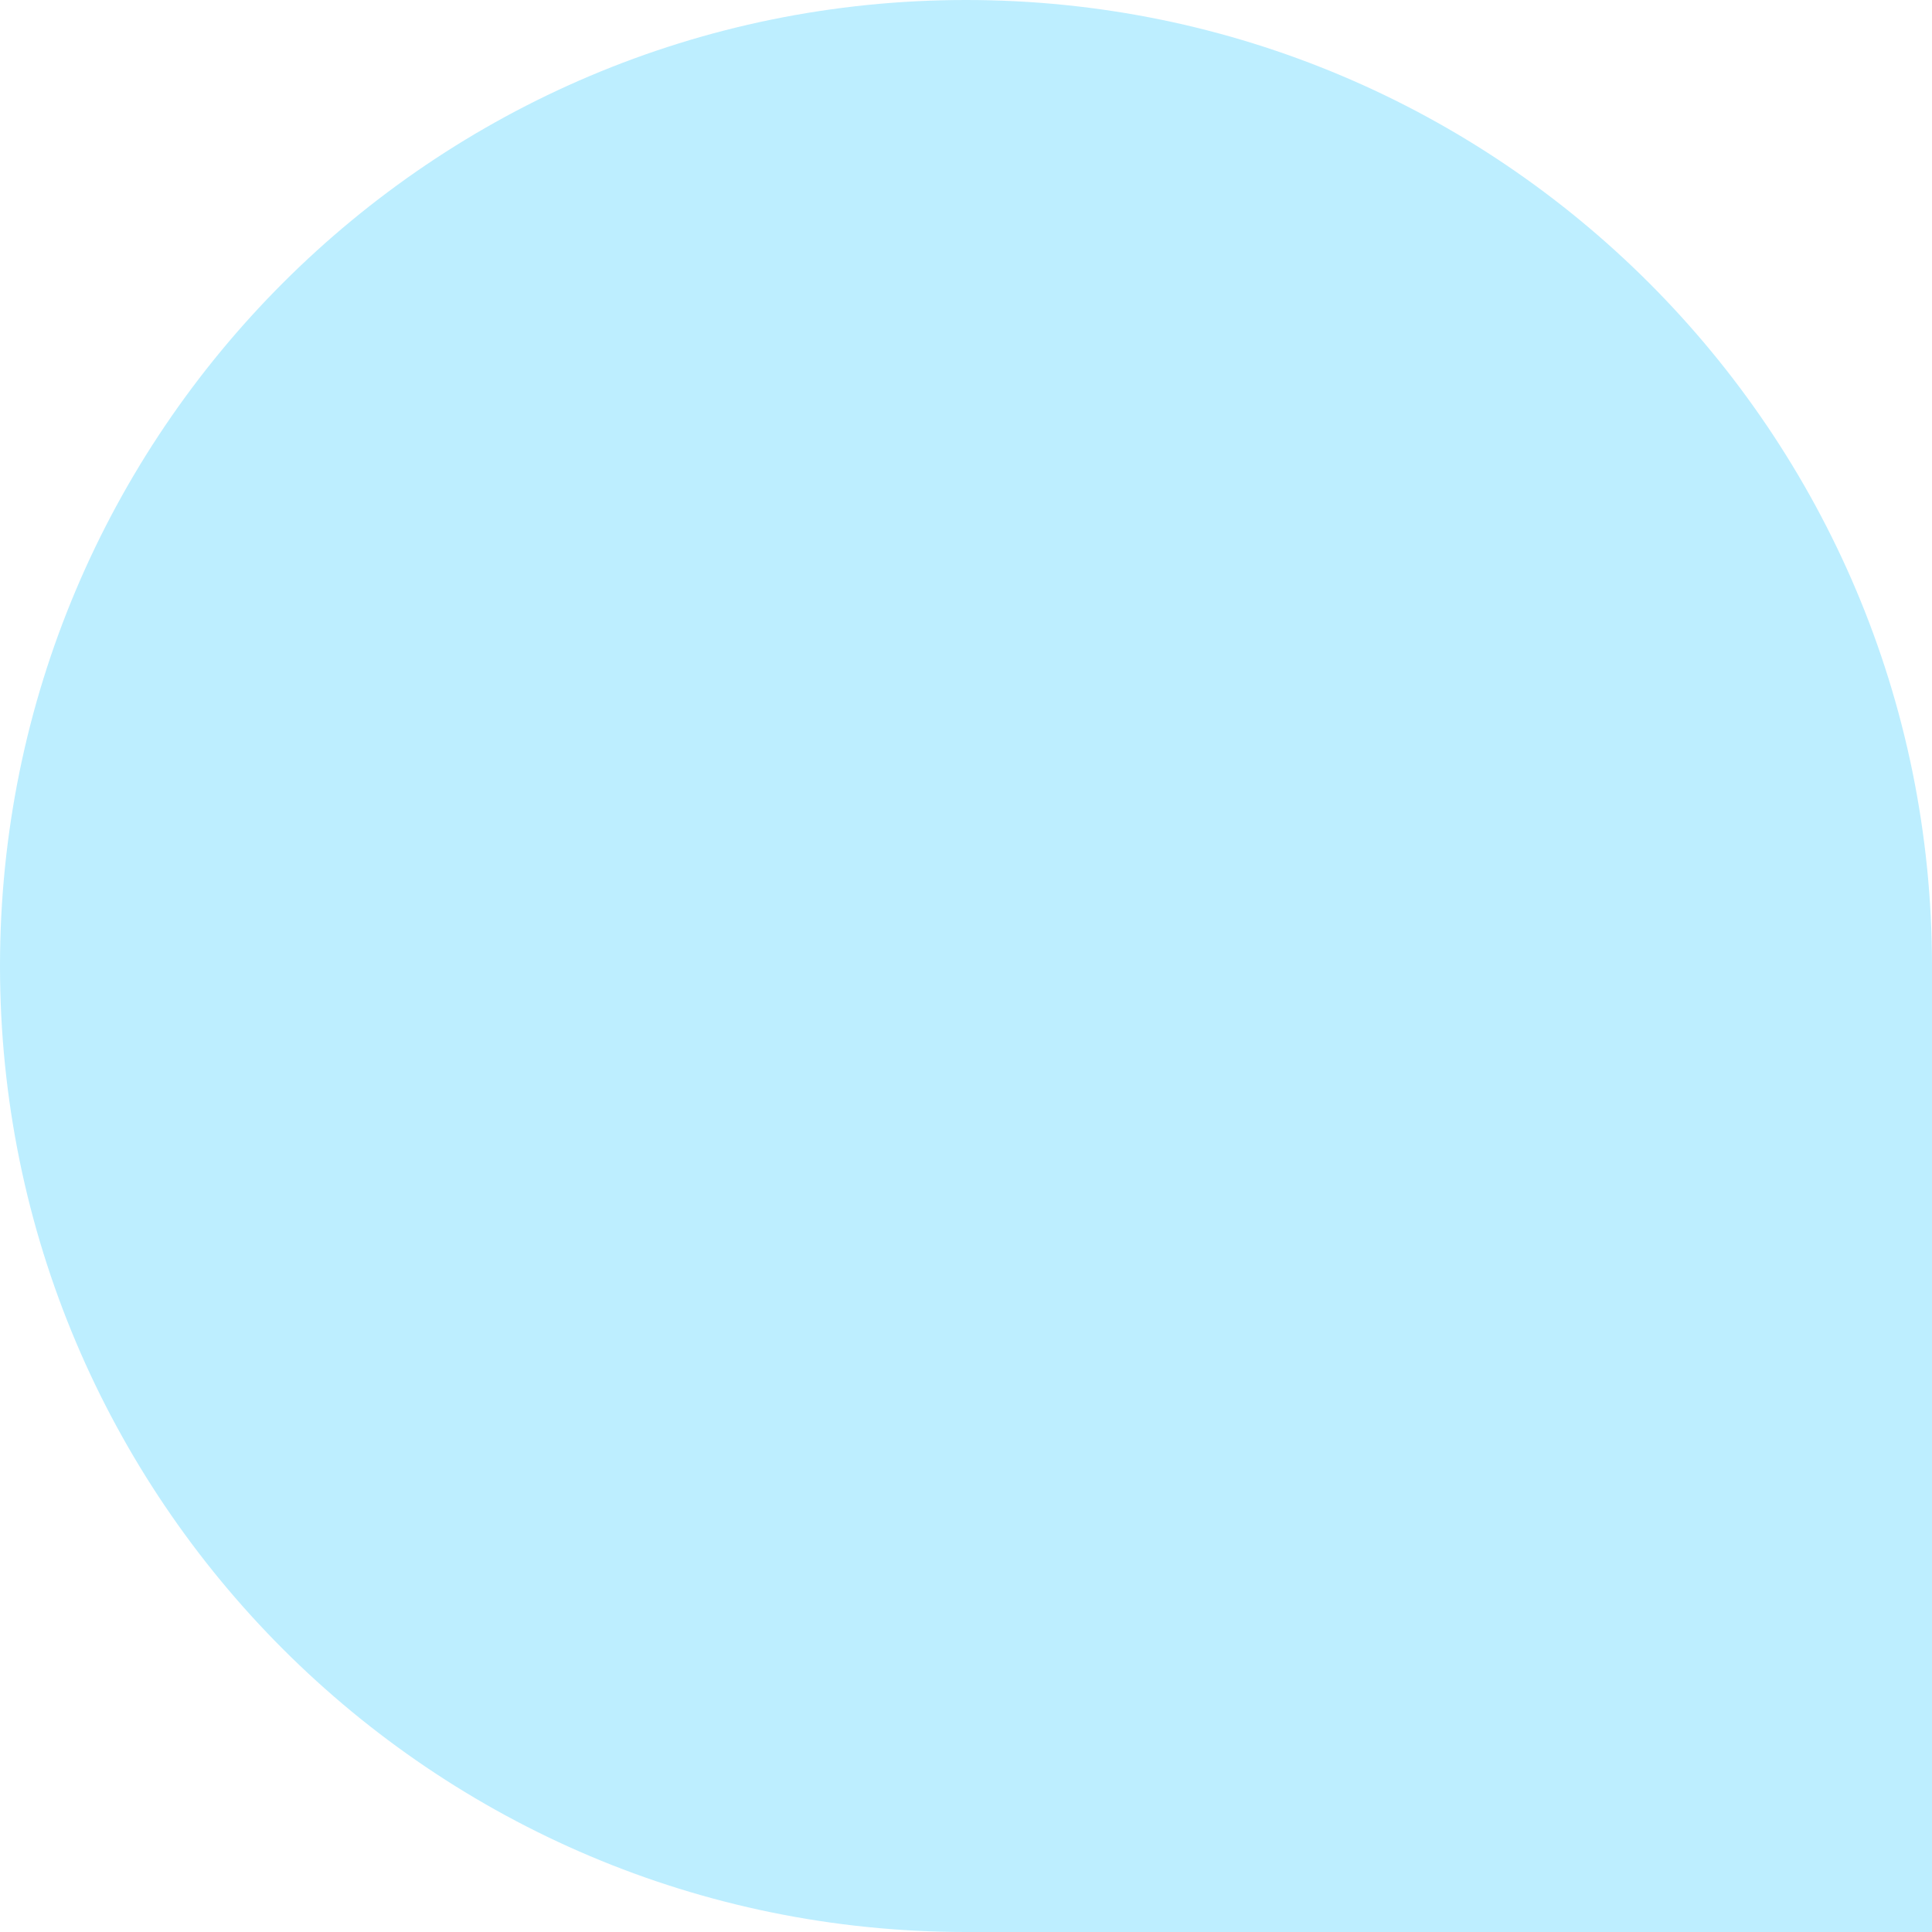 <?xml version="1.0" encoding="UTF-8"?> <svg xmlns="http://www.w3.org/2000/svg" width="48" height="48" viewBox="0 0 48 48" fill="none"> <path opacity="0.4" d="M0 24C0 10.745 10.745 0 24 0V0C37.255 0 48 10.745 48 24V48H24C10.745 48 0 37.255 0 24V24Z" fill="#5CD6FF"></path> </svg> 